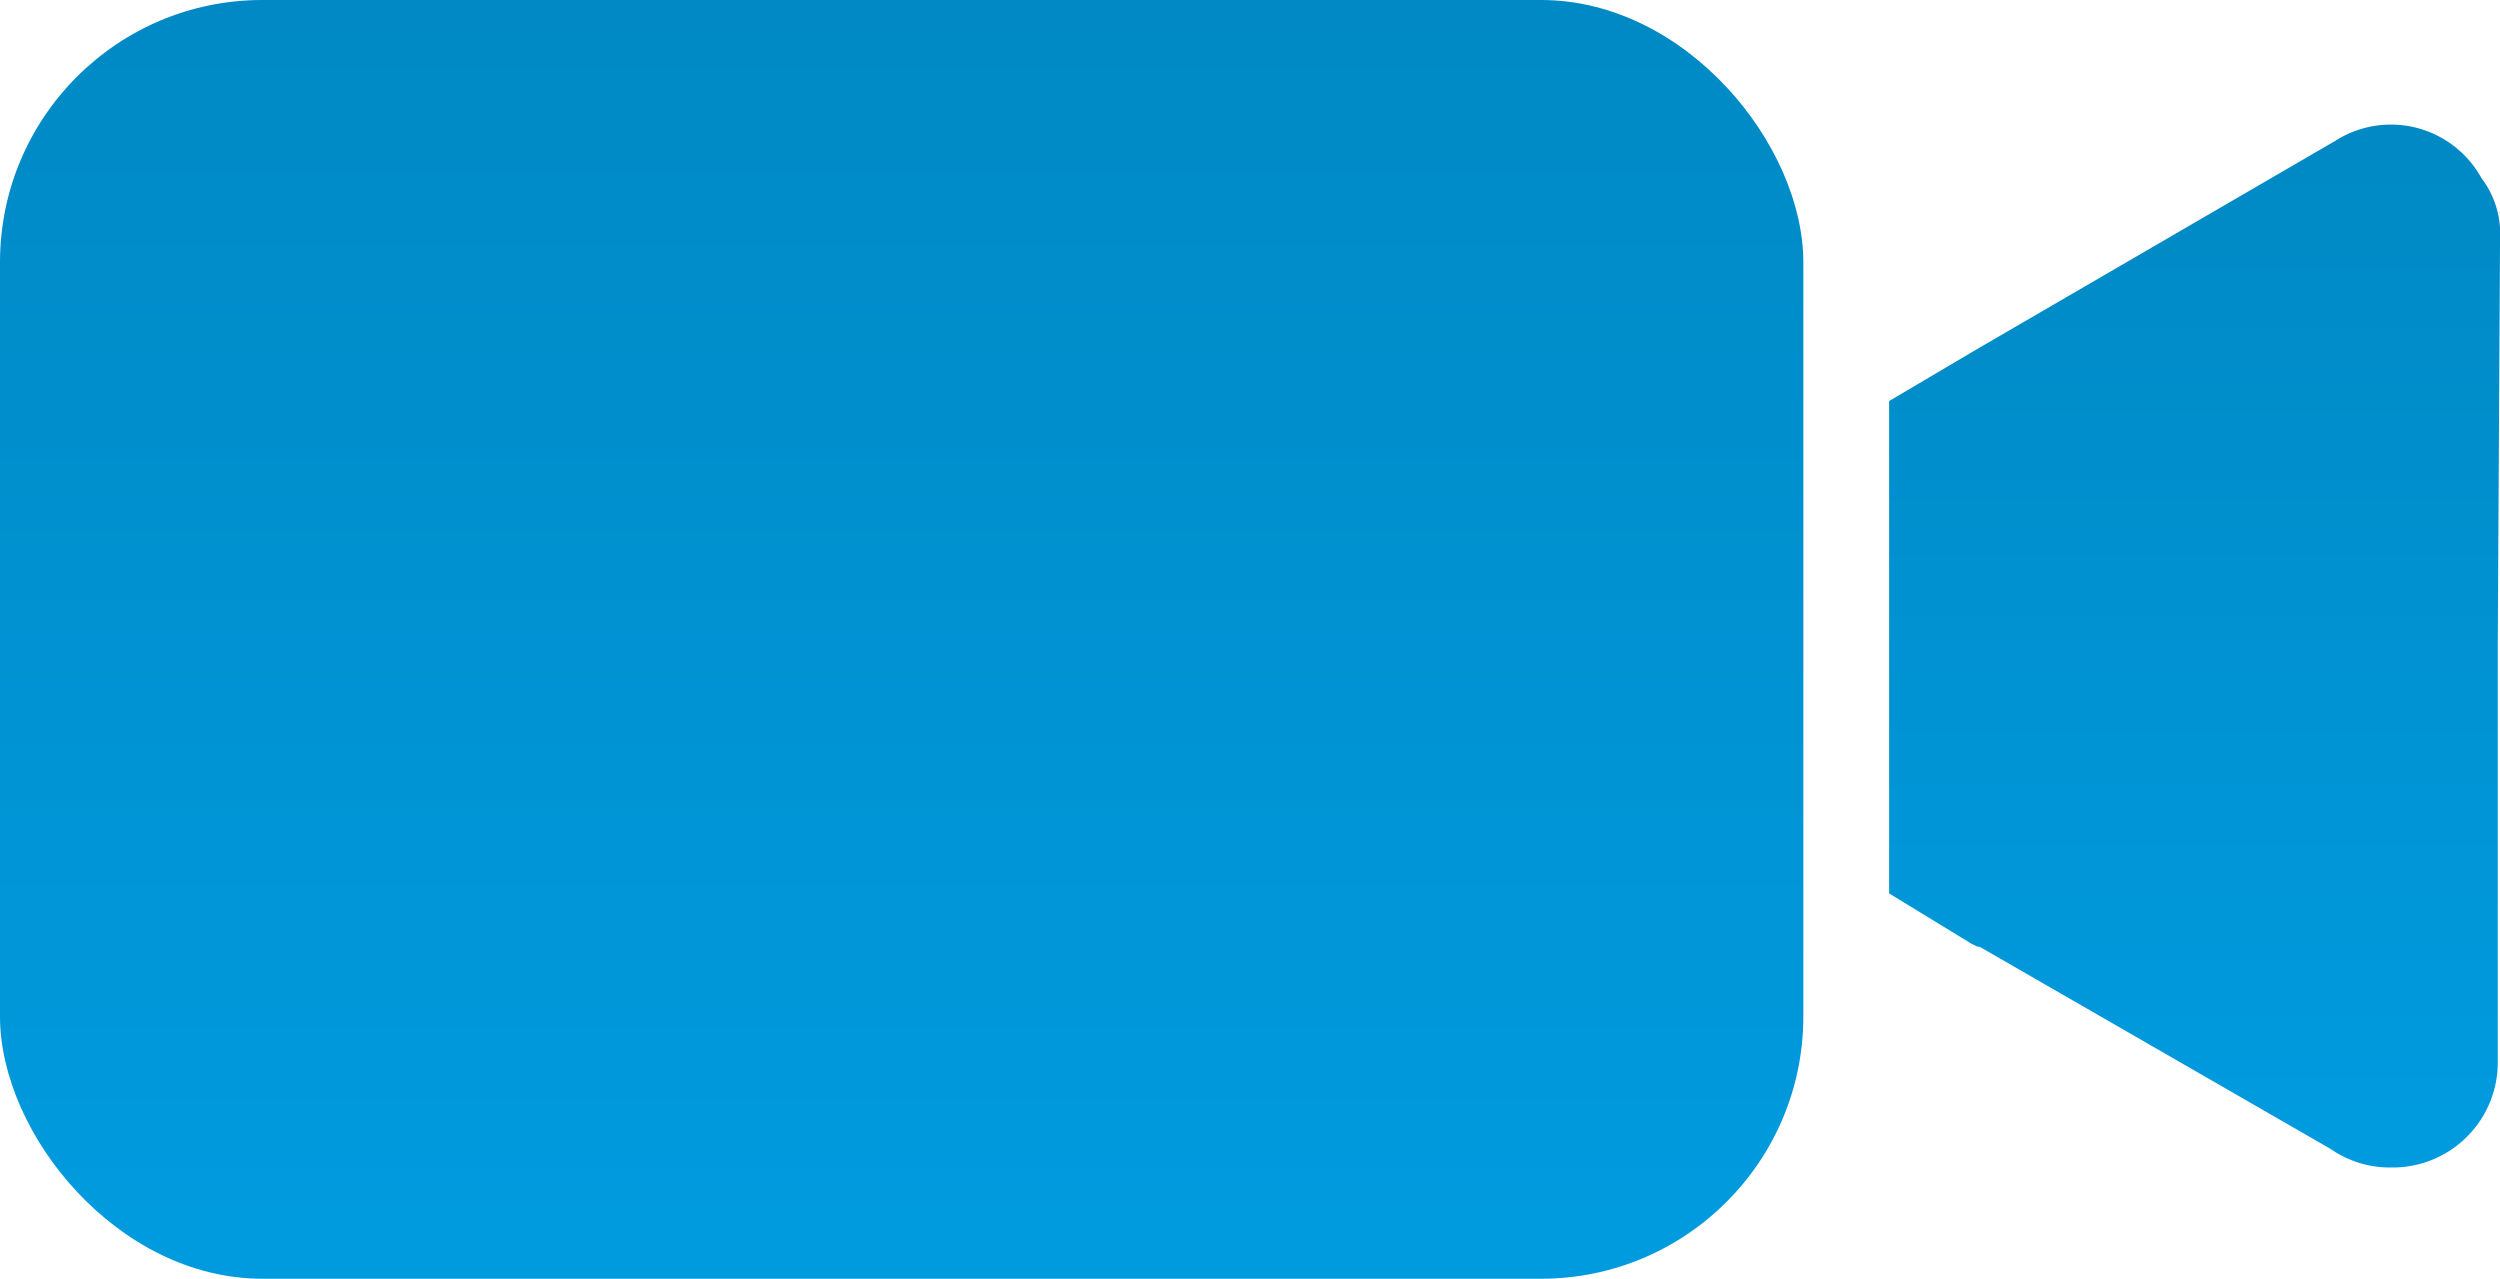 <svg xmlns="http://www.w3.org/2000/svg" xmlns:xlink="http://www.w3.org/1999/xlink" width="76.247" height="39" viewBox="0 0 76.247 39"><defs><style>.a{fill:url(#a);}</style><linearGradient id="a" x1="0.5" x2="0.5" y2="1" gradientUnits="objectBoundingBox"><stop offset="0" stop-color="#0089c4"/><stop offset="0.995" stop-color="#009bdf"/><stop offset="1" stop-color="#009bdf"/></linearGradient></defs><g transform="translate(-3.163 -30.13)"><path class="a" d="M103.864,49.53A3.152,3.152,0,0,0,99.4,48.4L88.563,54.7,85.8,56.331V71.348l2.55,1.558c.071,0,.071.071.213.071l10.7,6.163a3.157,3.157,0,0,0,1.842.567,3.206,3.206,0,0,0,3.258-3.259V63.7l.071-12.609a2.808,2.808,0,0,0-.567-1.558Zm0,0" transform="translate(-25.021 -13.97)"/><rect class="a" width="55" height="39" rx="8" transform="translate(3.163 30.13)"/></g></svg>